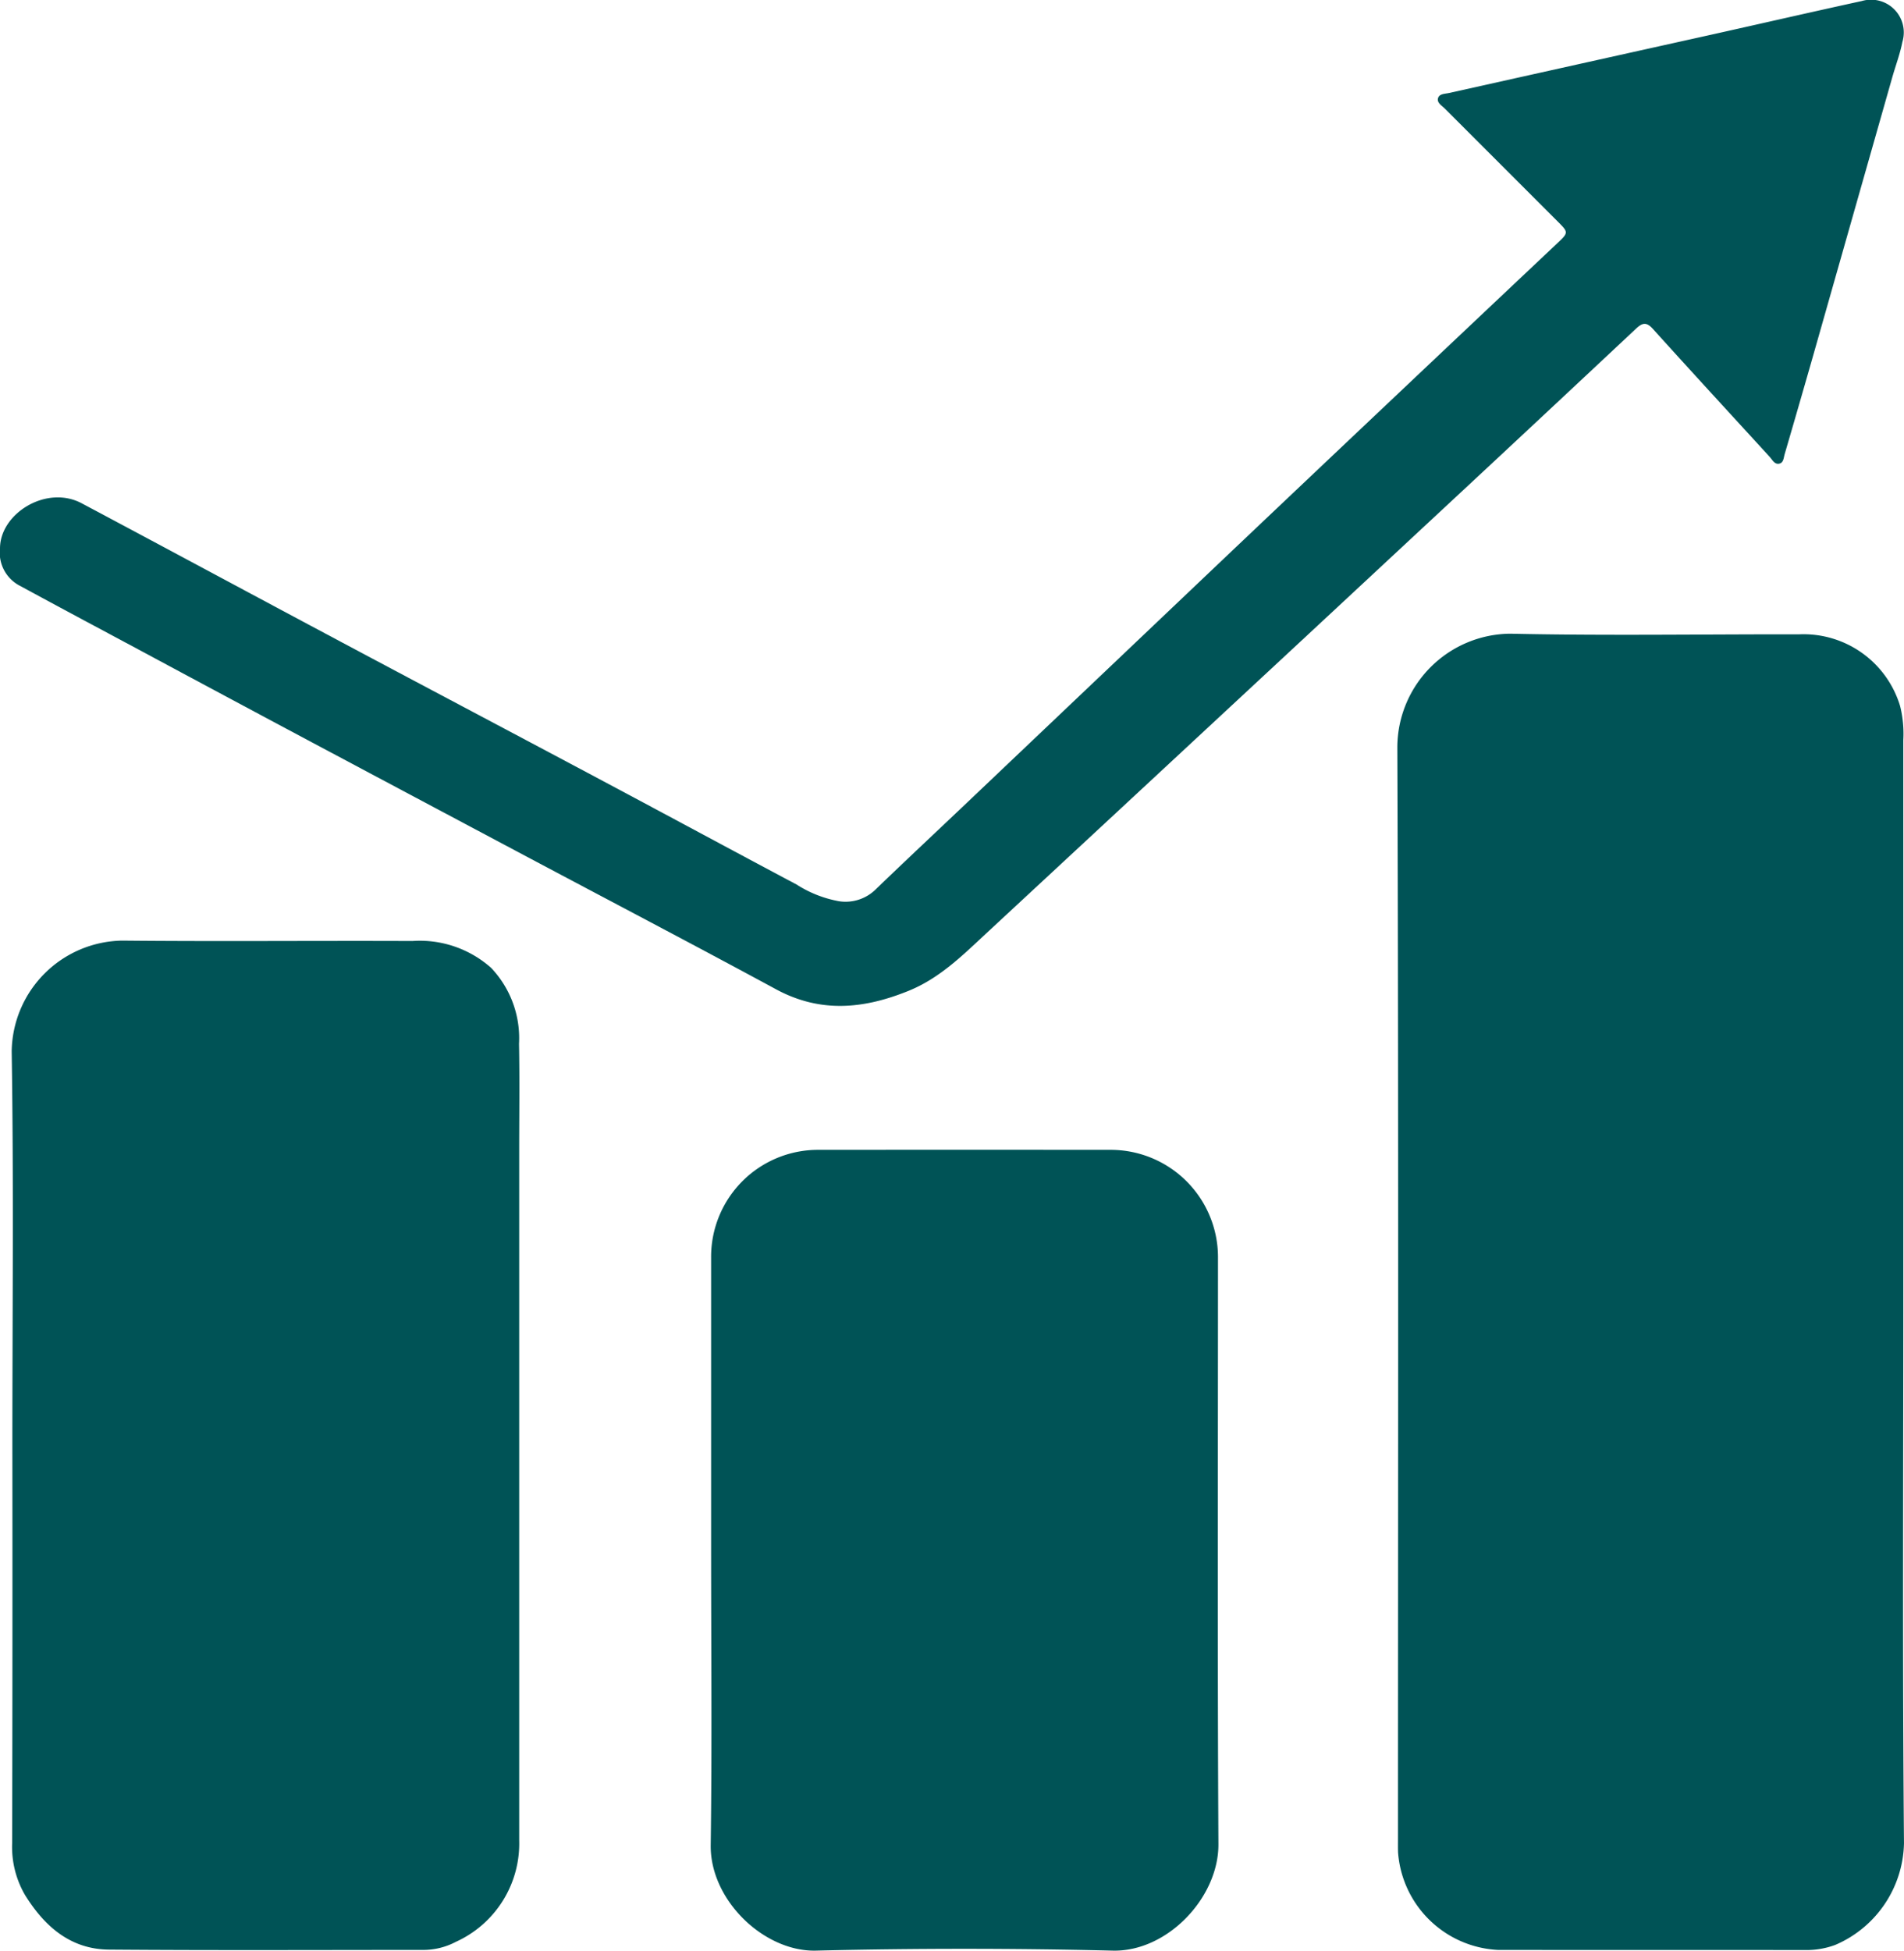 <svg xmlns="http://www.w3.org/2000/svg" width="137.302" height="140.631" viewBox="0 0 137.302 140.631"><g transform="translate(255.381 138.773)"><g transform="translate(-255.381 -138.773)"><path d="M368.932,175.17c0,13.254-.069,26.51.048,39.763a8.158,8.158,0,0,1-4.96,7.328,5.98,5.98,0,0,1-2.266.366q-11.012,0-22.024-.005a7.607,7.607,0,0,1-7.233-7.012c-.013-.314-.007-.628-.007-.943,0-26.252.05-52.5-.046-78.755a8.213,8.213,0,0,1,8.159-8.181c6.938.151,13.882.034,20.823.045a7.274,7.274,0,0,1,7.273,5.168,8.242,8.242,0,0,1,.232,2.463Q368.933,155.289,368.932,175.17Z" transform="translate(-231.679 -82.046)" fill="#005356"/><path d="M-250.416,293.279c0-9.482.1-18.965-.049-28.445a8.1,8.1,0,0,1,7.981-8c6.968.068,13.937,0,20.906.029a7.737,7.737,0,0,1,5.684,1.934,7.352,7.352,0,0,1,2.013,5.473c.051,2.569.013,5.141.013,7.711q0,24.847,0,49.694a7.785,7.785,0,0,1-4.571,7.342,5.049,5.049,0,0,1-2.389.581c-7.54,0-15.08.037-22.619-.023-2.774-.022-4.644-1.669-6.045-3.917a6.874,6.874,0,0,1-.939-3.767Q-250.4,307.588-250.416,293.279Z" transform="translate(251.308 -189.023)" fill="#005356"/><path d="M43.631,373.684q0-10.537,0-21.074a7.71,7.71,0,0,1,7.748-7.8q10.537-.008,21.074,0a7.74,7.74,0,0,1,7.73,7.738c0,14.107-.044,28.214.031,42.32.021,3.849-3.689,7.767-7.619,7.672q-10.7-.258-21.415,0c-3.716.087-7.634-3.625-7.578-7.615C43.7,387.849,43.631,380.766,43.631,373.684Z" transform="translate(7.649 -261.915)" fill="#005356"/><path d="M-255.38-99.262c.018-2.5,3.355-4.576,5.891-3.227,6.276,3.338,12.535,6.709,18.81,10.051s12.561,6.658,18.835,10c4.637,2.468,9.26,4.965,13.9,7.429a8.49,8.49,0,0,0,3.087,1.212,3.1,3.1,0,0,0,2.649-.883c2.181-2.1,4.39-4.167,6.585-6.251q9.006-8.553,18.01-17.108,6.4-6.072,12.81-12.13,5.851-5.532,11.71-11.055c.832-.786.83-.792.023-1.6q-4.06-4.059-8.12-8.119c-.216-.217-.583-.417-.493-.748s.509-.313.806-.379q9.487-2.114,18.977-4.219c3.594-.8,7.183-1.626,10.781-2.41a2.36,2.36,0,0,1,2.923,2.95c-.169.865-.487,1.7-.729,2.551q-2.871,10.091-5.74,20.183-1,3.5-2.022,6.993c-.075.257-.074.631-.417.68-.319.045-.466-.282-.654-.488-2.814-3.074-5.637-6.139-8.43-9.232-.473-.524-.764-.443-1.233,0q-7.654,7.176-15.34,14.318-7.272,6.77-14.554,13.53-8.407,7.812-16.822,15.616c-1.754,1.621-3.425,3.326-5.732,4.26-3.233,1.309-6.353,1.614-9.554-.117-6.026-3.26-12.1-6.438-18.147-9.653q-7.828-4.159-15.652-8.325-6.084-3.244-12.158-6.508c-2.844-1.523-5.692-3.039-8.525-4.58A2.69,2.69,0,0,1-255.38-99.262Z" transform="translate(255.381 138.773)" fill="#005356"/></g></g></svg>